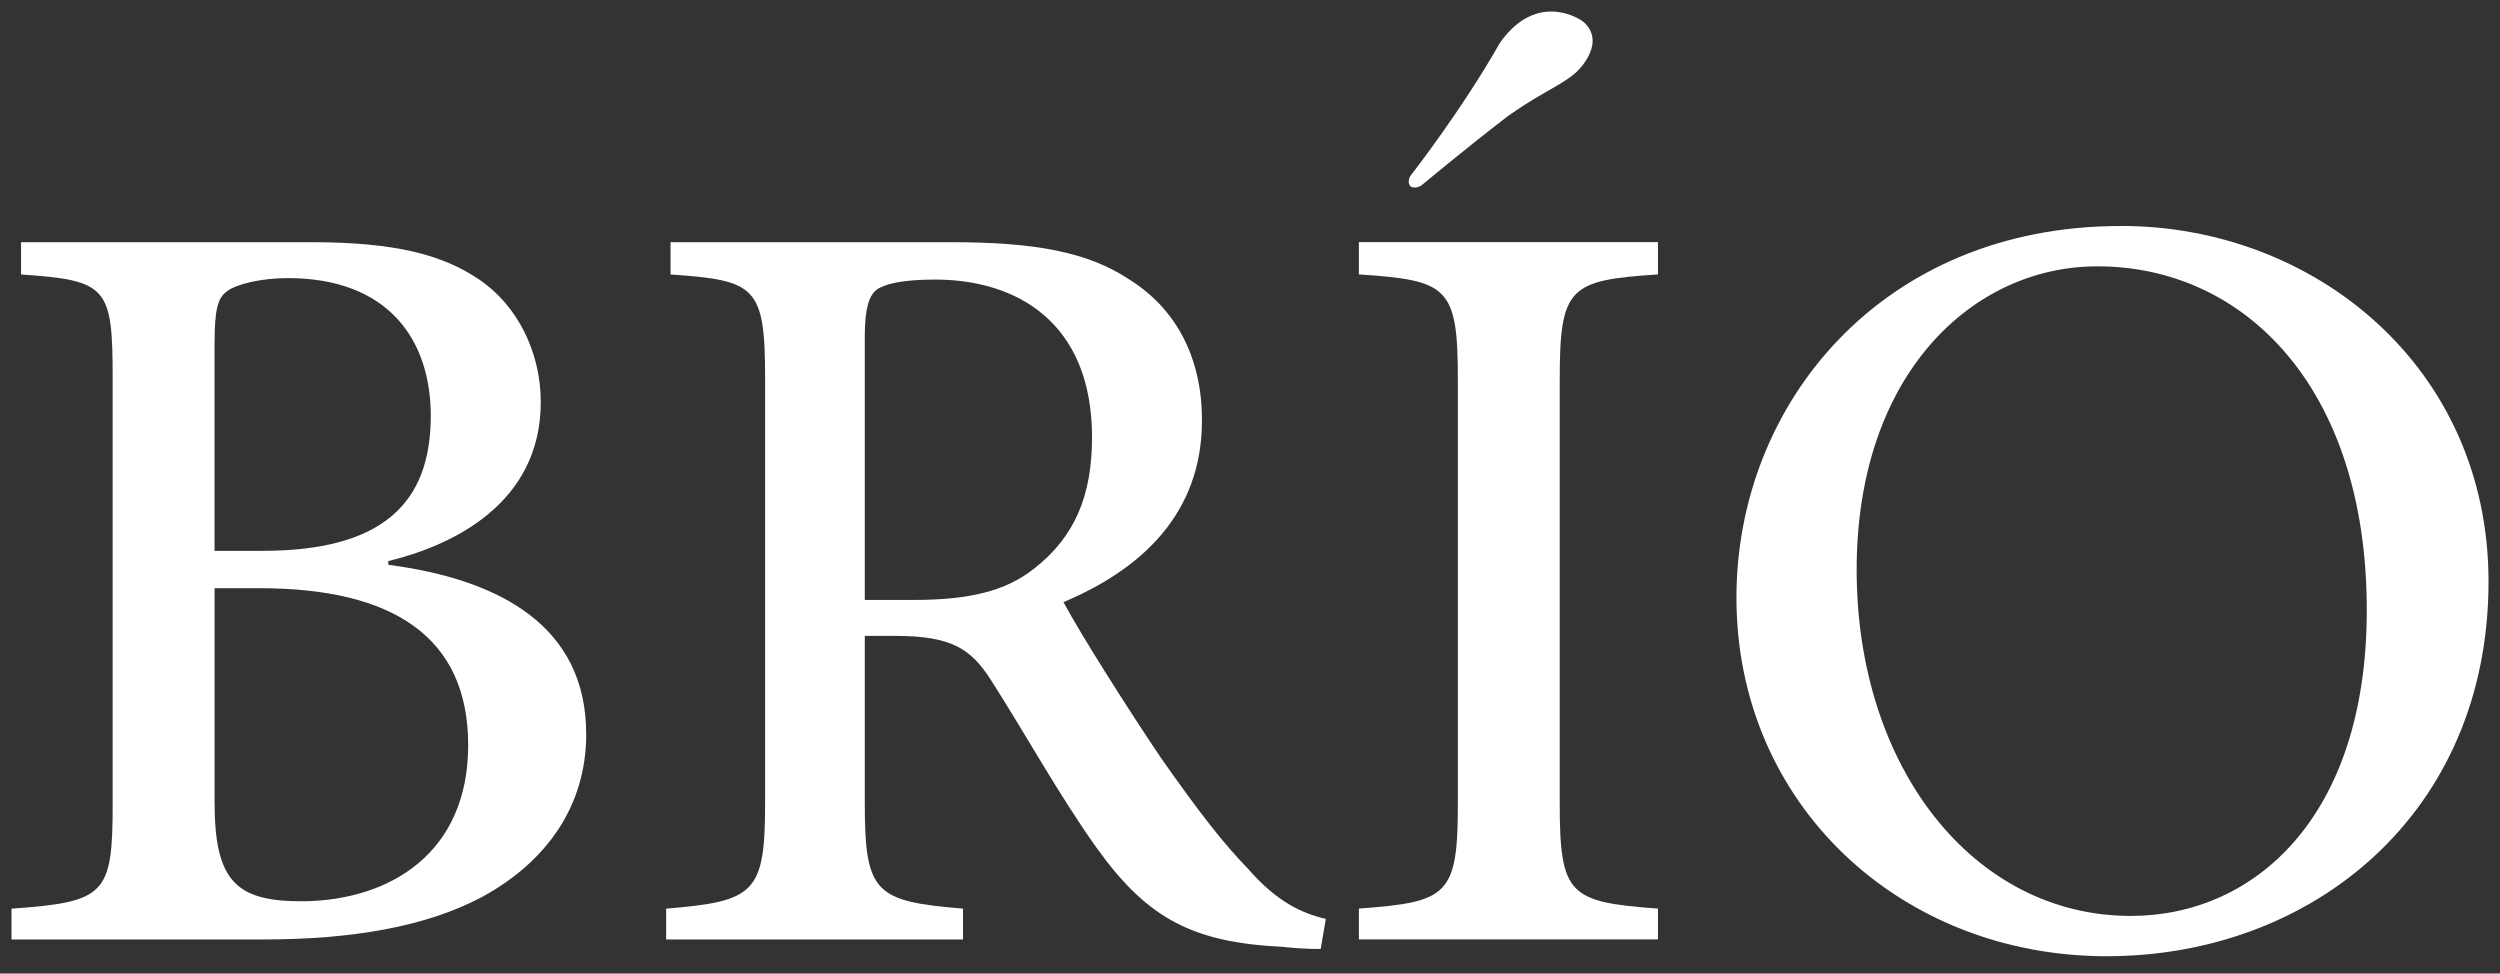 <svg width="434" height="169" viewBox="0 0 434 169" fill="none" xmlns="http://www.w3.org/2000/svg">
<rect x="0" y="0" width="434" height="169" fill="#333333" stroke="none"/>
<g clip-path="url(#clip0_2097_44)">
<path d="M245.023 32.463C246.016 32.787 246.827 32.138 246.827 32.138C246.827 32.138 253.912 26.204 261.698 20.206C269.775 14.509 273.227 14.272 275.63 9.984C278.034 5.695 274.574 3.575 274.574 3.575C274.574 3.575 266.962 -1.83 260.413 7.396C253.683 19.265 244.81 30.58 244.81 30.58C244.81 30.58 244.109 31.893 245.031 32.463H245.023Z" fill="white"/>
<path d="M67.407 98.033V97.4C78.479 94.725 93.877 87.47 93.877 69.785C93.877 61.129 89.803 52.987 83.191 48.533C76.832 44.205 68.558 42.045 54.05 42.045H3.655V47.647C18.667 48.667 19.558 49.815 19.558 65.719V139.668C19.558 155.318 18.281 156.592 2 157.74V163.088H45.775C60.922 163.088 73.9 160.92 83.696 155.706C94.894 149.598 101.765 139.921 101.765 127.451C101.765 108.746 86.879 100.596 67.407 98.049V98.033ZM37.249 59.602C37.249 53.874 37.761 51.714 39.408 50.566C41.063 49.292 45.389 48.28 49.968 48.28C67.273 48.28 74.783 58.843 74.783 72.207C74.783 87.604 66.13 95.627 45.515 95.627H37.241V59.61L37.249 59.602ZM52.899 156.458C40.937 156.584 37.249 153.024 37.249 139.153V102.115H45.137C68.297 102.115 81.276 110.645 81.276 129.35C81.276 148.055 67.785 156.205 52.899 156.458Z" fill="white"/>
<path d="M216.811 150.982C212.358 146.401 208.284 141.179 201.412 131.383C195.683 122.854 187.921 110.637 184.612 104.529C198.229 98.8 208.662 89.131 208.662 72.966C208.662 61.636 203.824 53.367 196.062 48.533C188.812 43.698 179.521 42.045 165.139 42.045H116.407V47.647C131.167 48.667 132.822 49.68 132.822 65.592V139.414C132.822 155.065 131.041 156.466 115.643 157.74V163.088H167.18V157.74C151.908 156.466 150.127 155.065 150.127 139.414V110.392H155.47C165.265 110.392 168.575 112.686 172.011 118.027C177.74 126.937 183.973 138.267 190.459 147.303C199.237 159.52 207.126 163.595 222.524 164.362C224.817 164.615 226.976 164.742 229.27 164.742L230.16 159.52C225.834 158.507 221.633 156.466 216.803 150.99L216.811 150.982ZM179.395 98.8C174.556 102.622 168.197 104.149 158.654 104.149H150.127V58.328C150.127 53.494 150.891 51.326 152.16 50.313C153.563 49.292 156.613 48.533 162.342 48.533C176.463 48.533 189.576 55.915 189.576 75.902C189.576 85.951 186.653 93.206 179.395 98.808V98.8Z" fill="white"/>
<path d="M235.905 47.639C251.43 48.659 253.084 49.807 253.084 65.964V139.406C253.084 155.445 251.43 156.584 235.905 157.732V163.08H287.821V157.732C272.423 156.584 270.768 155.445 270.768 139.406V65.964C270.768 49.799 272.423 48.659 287.821 47.639V42.037H235.905V47.639Z" fill="white"/>
<path d="M368.248 39.236H368.122C326.766 39.236 301.446 70.039 301.446 103.761C301.446 139.652 329.95 166 365.711 166C401.472 166 432.008 141.179 432.008 100.96C432.008 63.669 401.724 39.228 368.256 39.228L368.248 39.236ZM369.903 159.005C342.542 159.005 322.314 133.172 322.314 98.935C322.314 64.698 342.676 46.238 364.048 46.238H364.174C389.241 46.238 410.873 66.858 410.873 105.929C410.873 141.946 391.275 159.005 369.903 159.005Z" fill="white"/>
</g>
<defs>
<clipPath id="clip0_2097_44">
<rect width="430" height="164" fill="white" transform="translate(2 2)"/>
</clipPath>
</defs>
</svg>
